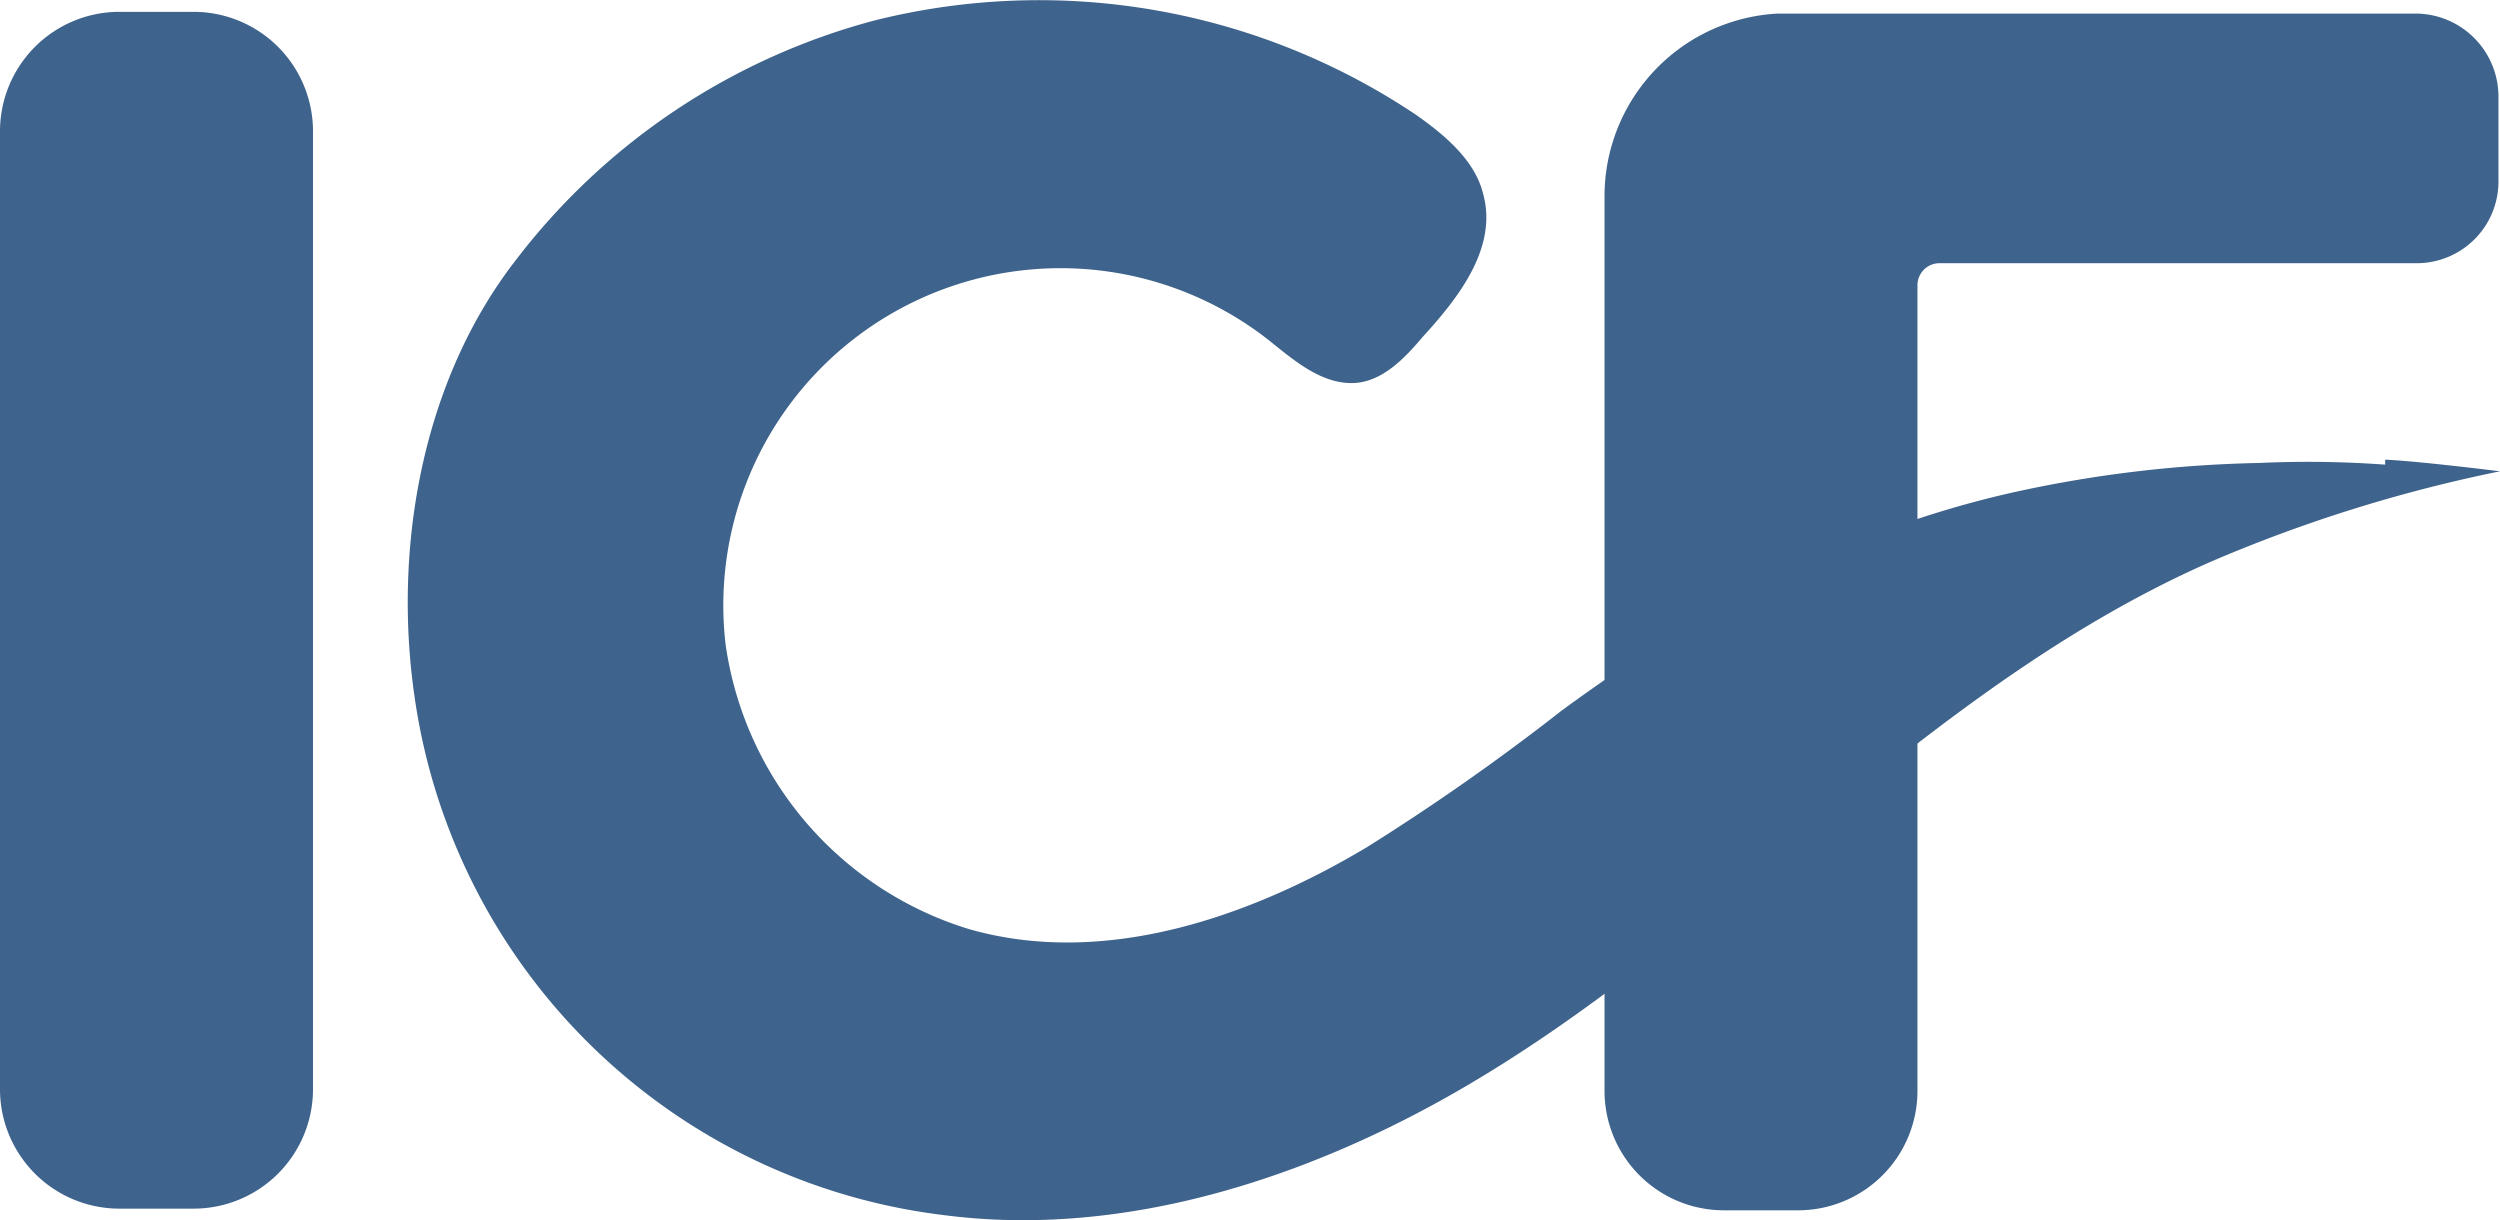 <?xml version="1.0" encoding="UTF-8"?>
<svg xmlns="http://www.w3.org/2000/svg" width="119.297" height="58.225" viewBox="0 0 119.297 58.225">
  <g id="ICF" transform="translate(-18.064 -11.818)">
    <path id="Path_6223" data-name="Path 6223" d="M203.157,13.055h-30.5a8.726,8.726,0,0,0-8.26,8.737V64.443a5.7,5.7,0,0,0,5.719,5.719h3.495a5.7,5.7,0,0,0,5.719-5.719V49.59h0V26a1.051,1.051,0,0,1,1.033-1.033h22.8a3.9,3.9,0,0,0,3.892-3.892V17.026a3.967,3.967,0,0,0-3.892-3.971Z" transform="translate(-69.767 -0.589)" fill="#3e638c"></path>
    <path id="SVGID" d="M149.61,33.99a50.8,50.8,0,0,0-6.036-.079,59.5,59.5,0,0,0-11.834,1.43c-8.022,1.827-14.853,5.56-21.445,10.4A108.218,108.218,0,0,1,101,52.257c-5.719,3.415-12.629,5.719-18.983,3.892a16.648,16.648,0,0,1-11.6-13.582A16.091,16.091,0,0,1,96.315,28.033c1.191.953,2.462,2.065,3.971,2.065,1.43,0,2.542-1.191,3.415-2.224,1.747-1.906,3.574-4.289,2.859-6.831-.4-1.589-1.827-2.78-3.177-3.733a32.313,32.313,0,0,0-25.813-4.527A31.787,31.787,0,0,0,60.415,24.22c-4.448,5.719-5.877,13.661-4.845,20.81A29.047,29.047,0,0,0,80.907,69.811c7.466.953,15.091-1.112,21.842-4.527,7.863-3.971,14.455-9.849,21.286-15.409,5.4-4.368,10.961-8.5,17.315-11.278a70.6,70.6,0,0,1,13.741-4.289q-3.892-.477-5.48-.556Z" transform="translate(-17.729 0)" fill="#3e638c"></path>
    <path id="Path_6224" data-name="Path 6224" d="M33,18.621v45.67a5.7,5.7,0,0,1-5.719,5.719H23.783a5.7,5.7,0,0,1-5.719-5.719V18.621A5.7,5.7,0,0,1,23.783,12.9h3.495A5.7,5.7,0,0,1,33,18.621Z" transform="translate(0 -0.517)" fill="#3e638c"></path>
  </g>
</svg>
